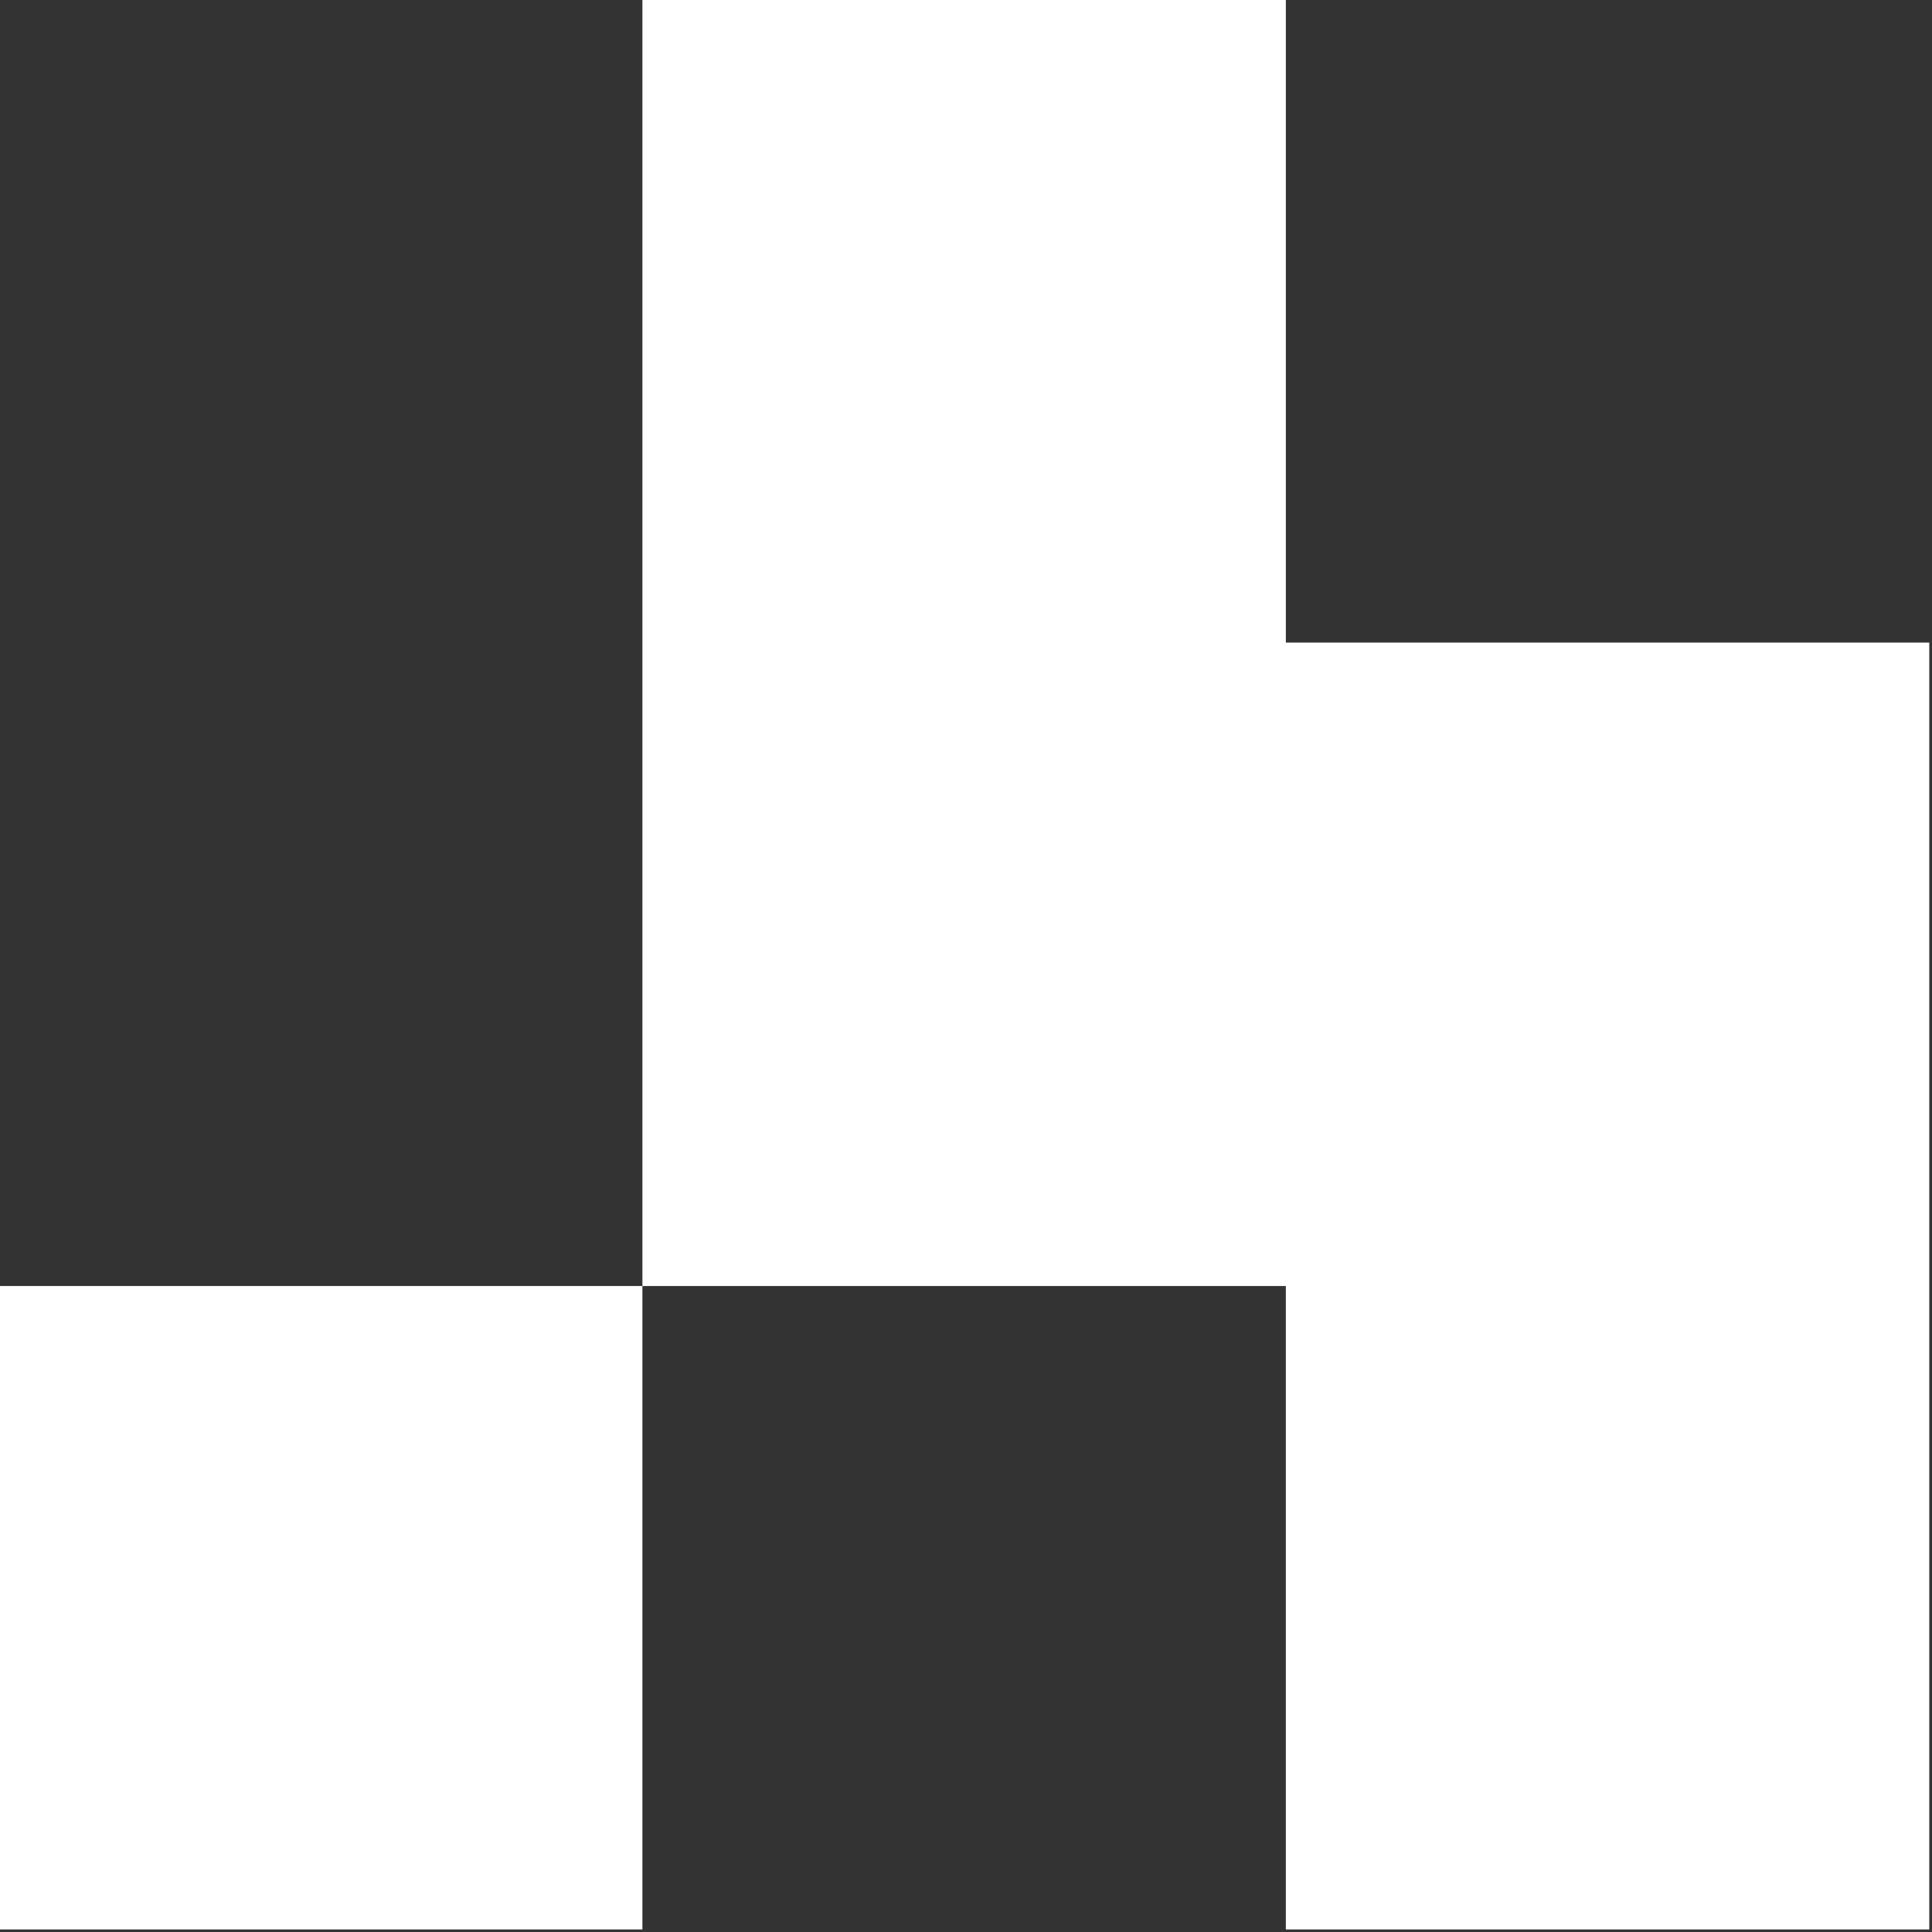 <?xml version="1.0" encoding="UTF-8" standalone="no"?>
<!DOCTYPE svg PUBLIC "-//W3C//DTD SVG 1.1//EN" "http://www.w3.org/Graphics/SVG/1.1/DTD/svg11.dtd">
<svg width="100%" height="100%" viewBox="0 0 100 100" version="1.1" xmlns="http://www.w3.org/2000/svg" xmlns:xlink="http://www.w3.org/1999/xlink" xml:space="preserve" xmlns:serif="http://www.serif.com/" style="fill-rule:evenodd;clip-rule:evenodd;stroke-linejoin:round;stroke-miterlimit:2;">
    <rect x="0" y="0" width="100" height="100" fill="#333333" stroke="none"/>
    <g transform="matrix(1,0,0,1,-422,-1475)">
        <g id="glider" transform="matrix(0.181,0,0,0.181,361.855,1425)">
            <path d="M516,644L516,276L700,276L700,460L884,460L884,828L700,828L700,644L516,644ZM516,644L516,828L332,828L332,644L516,644Z" style="fill:white;"/>
        </g>
    </g>
</svg>
